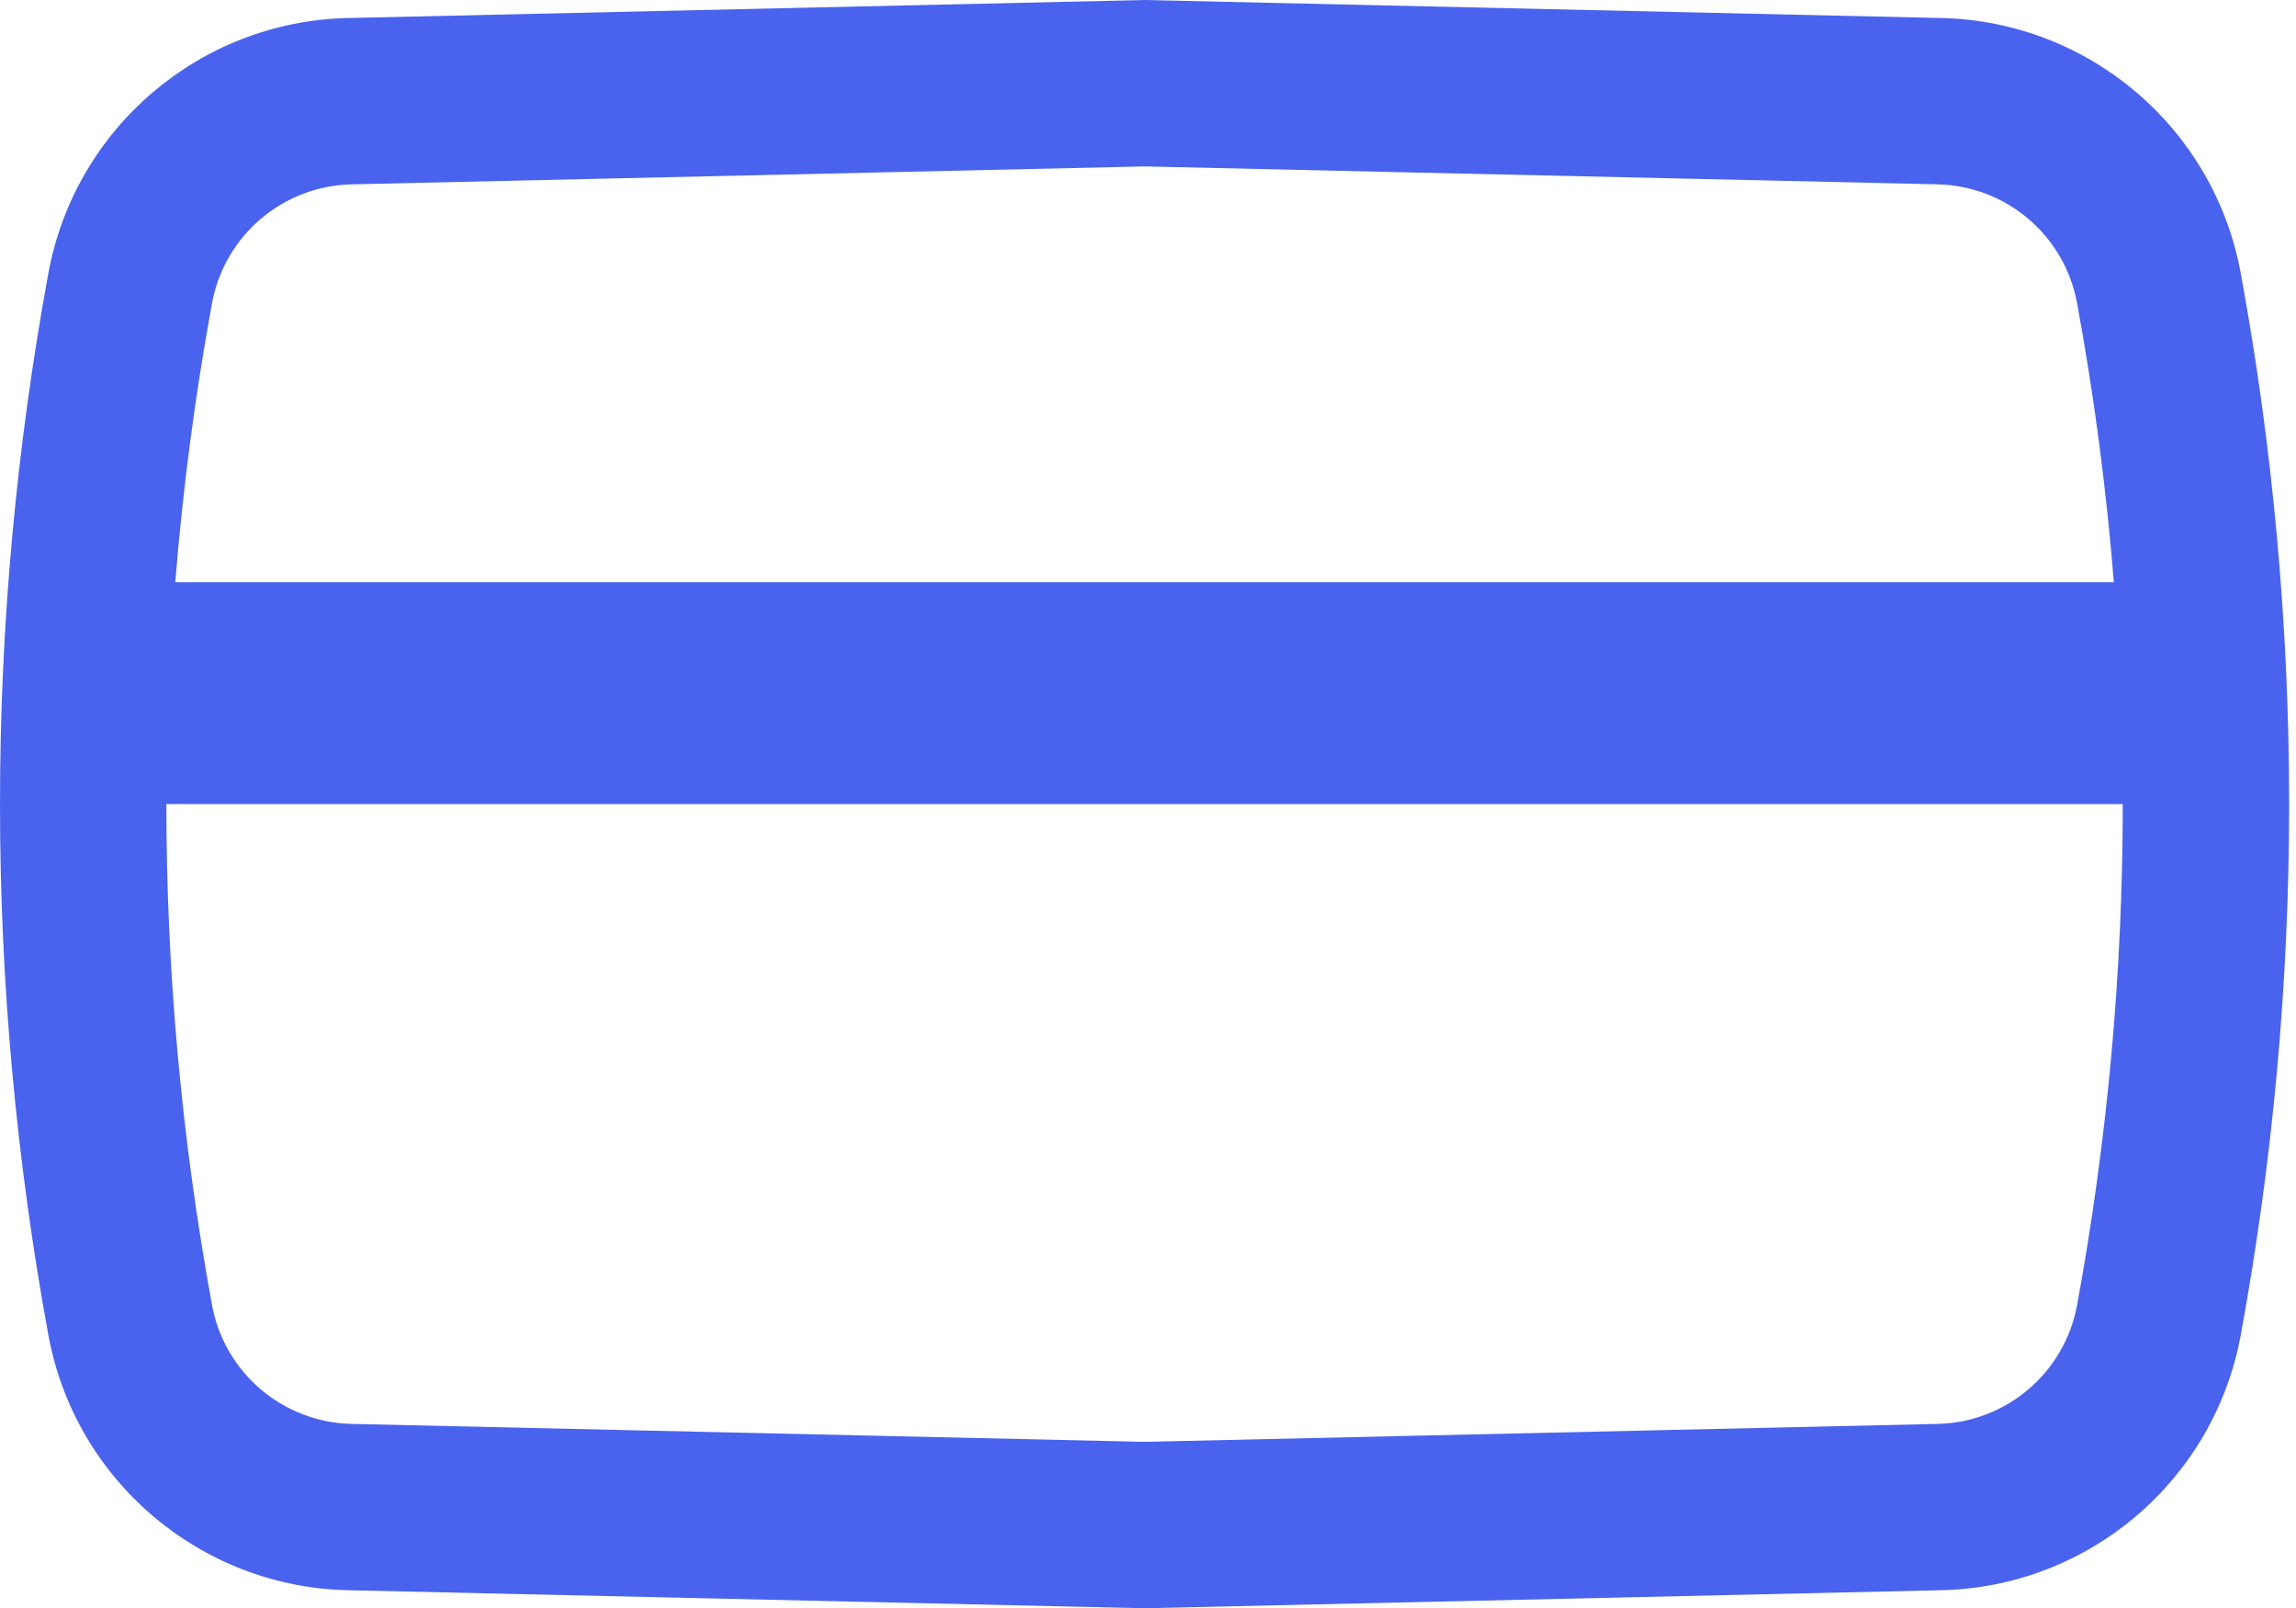 <?xml version="1.0" encoding="UTF-8"?> <svg xmlns="http://www.w3.org/2000/svg" width="197" height="138" viewBox="0 0 197 138" fill="none"> <path fill-rule="evenodd" clip-rule="evenodd" d="M166.573 1.546L98.205 0L29.838 1.546C17.169 1.833 6.443 10.975 4.152 23.438C-1.384 53.56 -1.384 84.439 4.152 114.562C6.443 127.025 17.169 136.167 29.838 136.453L98.205 138L166.573 136.453C179.241 136.167 189.968 127.025 192.258 114.561C197.795 84.439 197.795 53.56 192.258 23.438C189.968 10.975 179.241 1.833 166.573 1.546ZM30.161 15.818L98.205 14.279L166.25 15.818C172.153 15.952 177.151 20.212 178.218 26.019C179.677 33.956 180.728 41.949 181.372 49.966H15.039C15.682 41.949 16.734 33.956 18.192 26.019C19.26 20.212 24.258 15.952 30.161 15.818ZM14.275 69C14.275 83.386 15.581 97.773 18.192 111.981C19.26 117.788 24.258 122.048 30.161 122.182L98.205 123.721L166.25 122.182C172.153 122.048 177.151 117.788 178.218 111.981C180.829 97.773 182.135 83.386 182.135 69H14.275Z" fill="#4963EE"></path> </svg> 